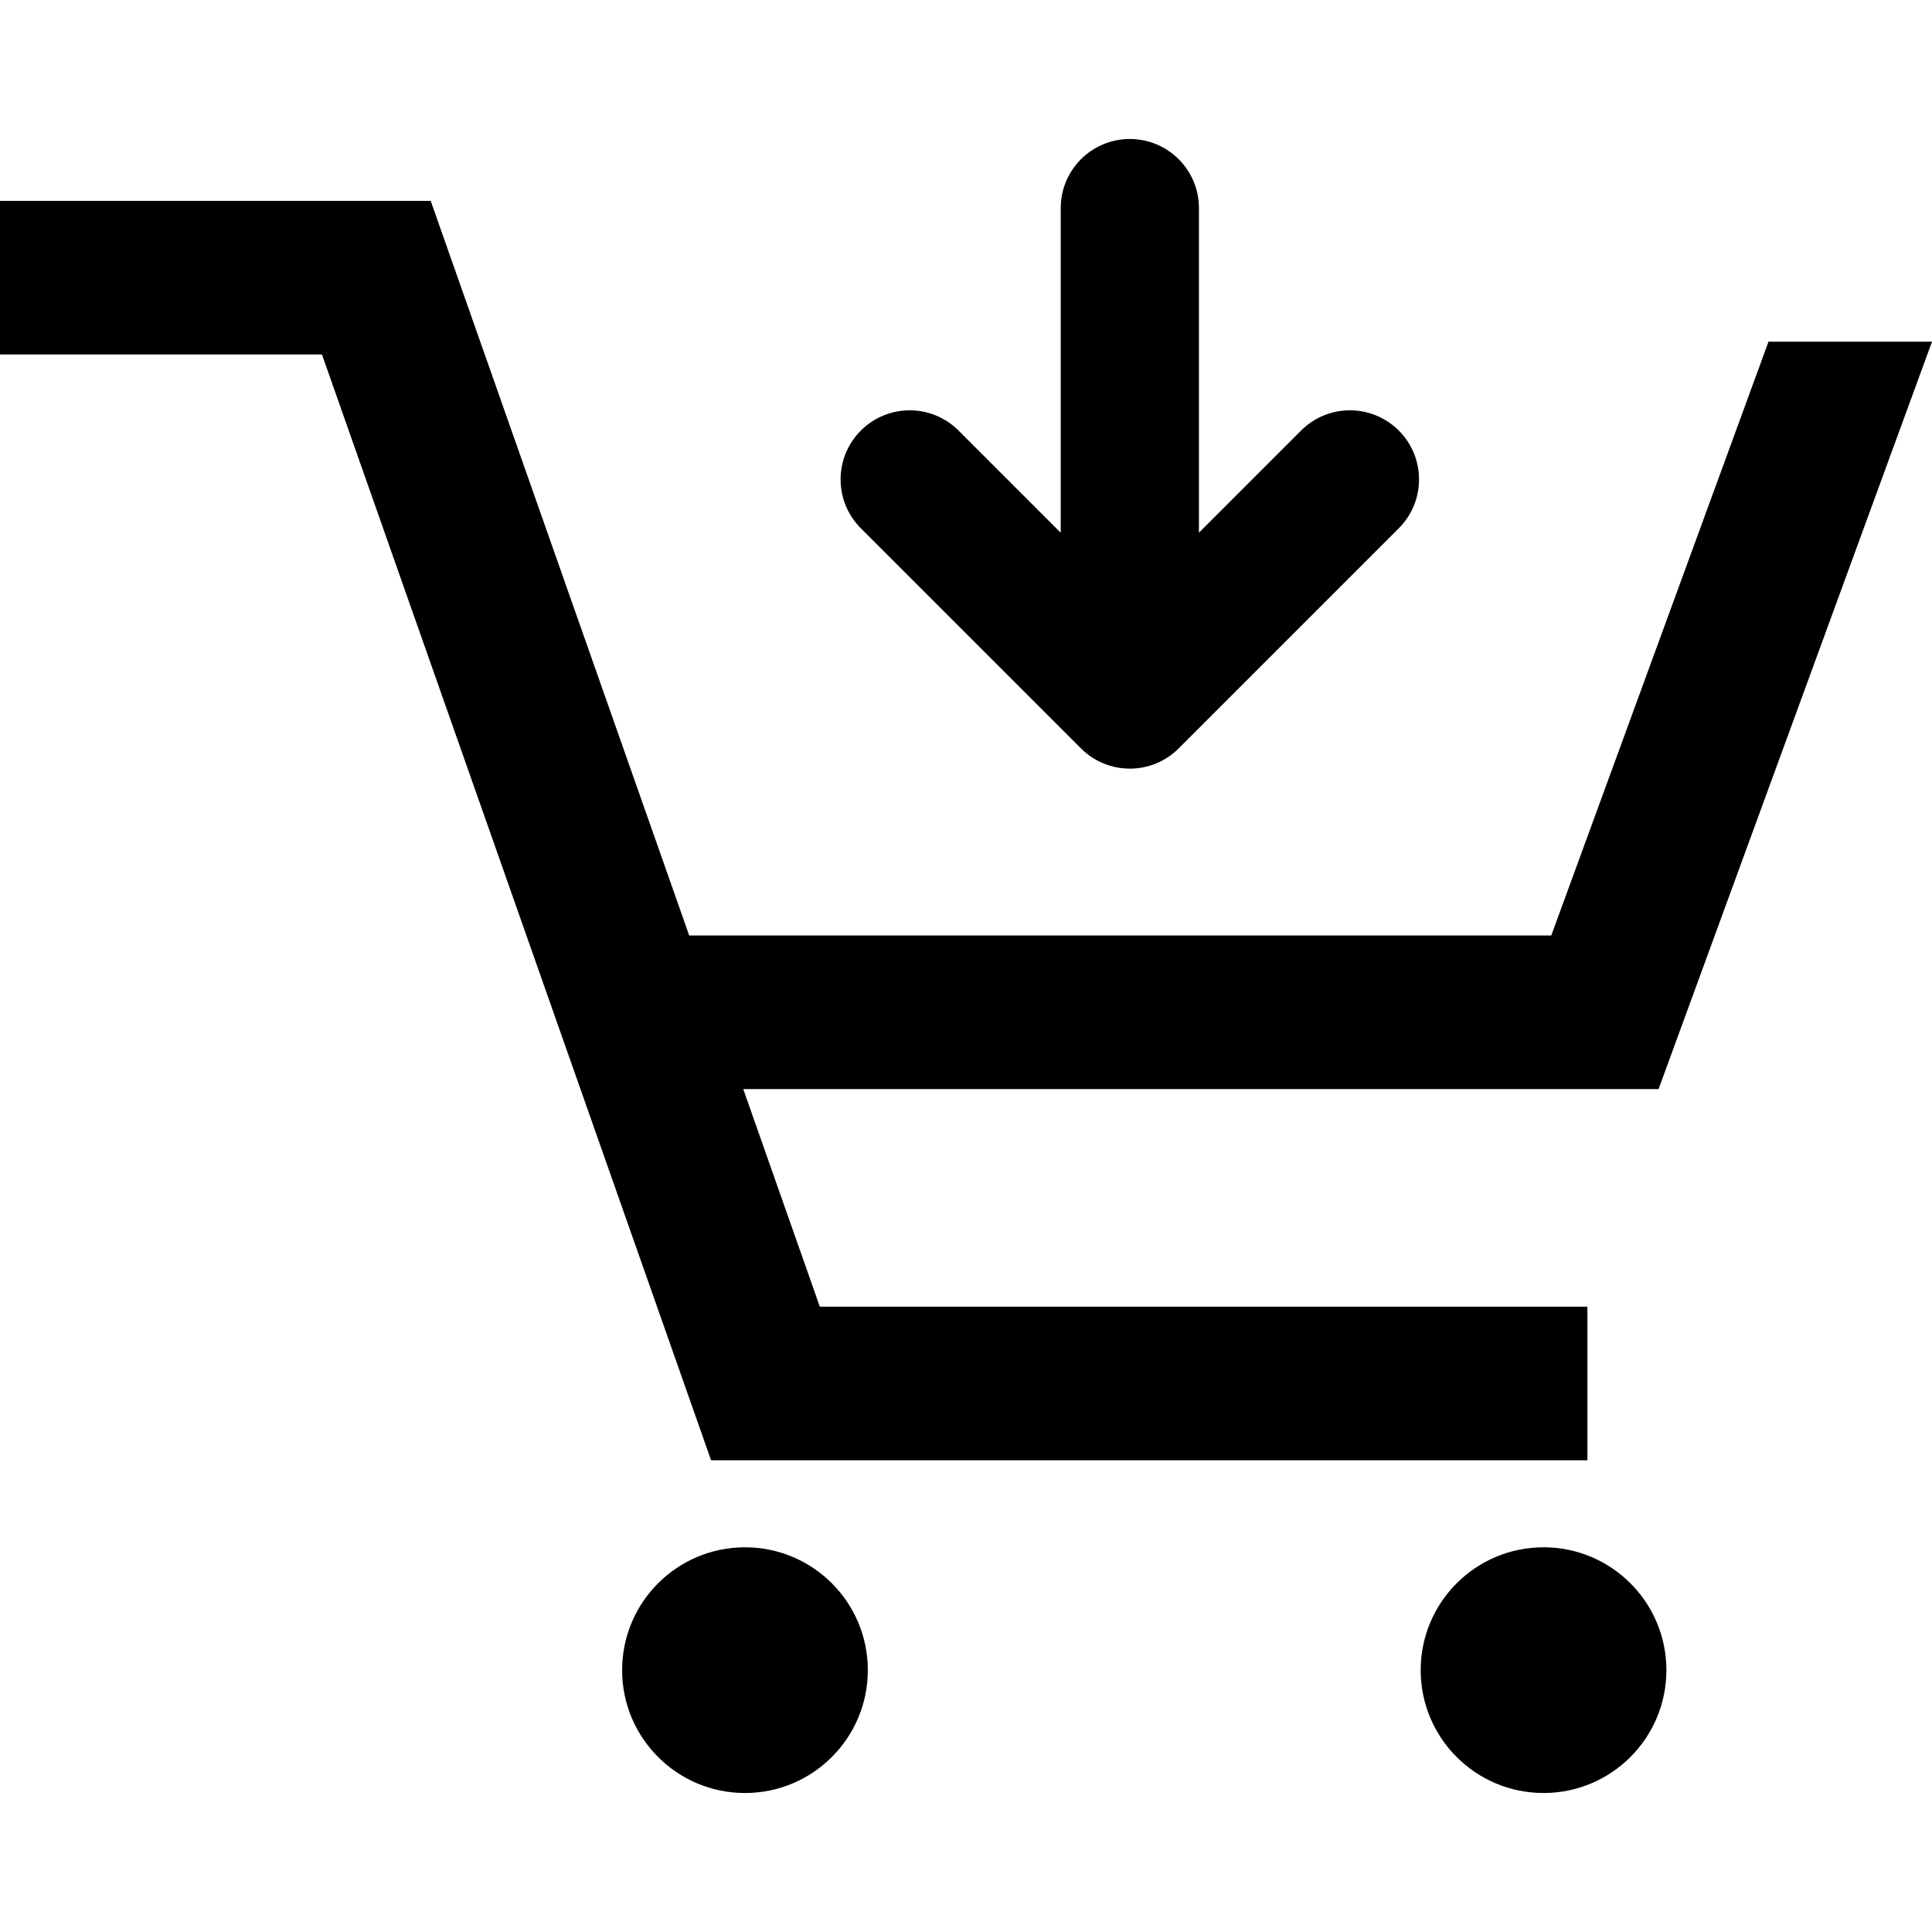 <?xml version="1.0" encoding="utf-8"?>

<!DOCTYPE svg PUBLIC "-//W3C//DTD SVG 1.1//EN" "http://www.w3.org/Graphics/SVG/1.1/DTD/svg11.dtd">
<!-- Скачано с сайта svg4.ru / Downloaded from svg4.ru -->
<svg height="800px" width="800px" version="1.1" id="_x32_" xmlns="http://www.w3.org/2000/svg" xmlns:xlink="http://www.w3.org/1999/xlink" 
	 viewBox="0 0 512 512"  xml:space="preserve">
<style type="text/css">
	.st0{fill:#000000;}
</style>
<g>
	<polygon class="st0" points="420.676,386.988 420.676,346.29 217.265,346.29 196.972,288.622 439.538,288.622 512,90.553 
		468.67,90.553 411.098,247.924 182.648,247.924 114.146,53.241 97.675,53.241 0,53.241 0,93.939 85.323,93.939 188.443,386.988 	
		"/>
	<circle class="st0" cx="197.425" cy="442.607" r="32.558"/>
	<circle class="st0" cx="409.054" cy="442.607" r="32.558"/>
	<path class="st0" d="M286.468,198.331c0.898,0.89,1.86,1.678,2.869,2.345c3.052,2.011,6.566,3.02,10.079,3.02
		c4.69,0,9.372-1.788,12.949-5.366l58.328-58.328c7.154-7.154,7.154-18.743,0-25.897c-7.154-7.155-18.743-7.155-25.897,0
		l-27.066,27.066V55.149c0-10.119-8.203-18.314-18.314-18.314c-10.111,0-18.314,8.195-18.314,18.314v86.03l-27.074-27.073
		c-7.154-7.155-18.752-7.155-25.897,0c-7.154,7.154-7.154,18.743,0,25.897L286.468,198.331z"/>
</g>
</svg>
